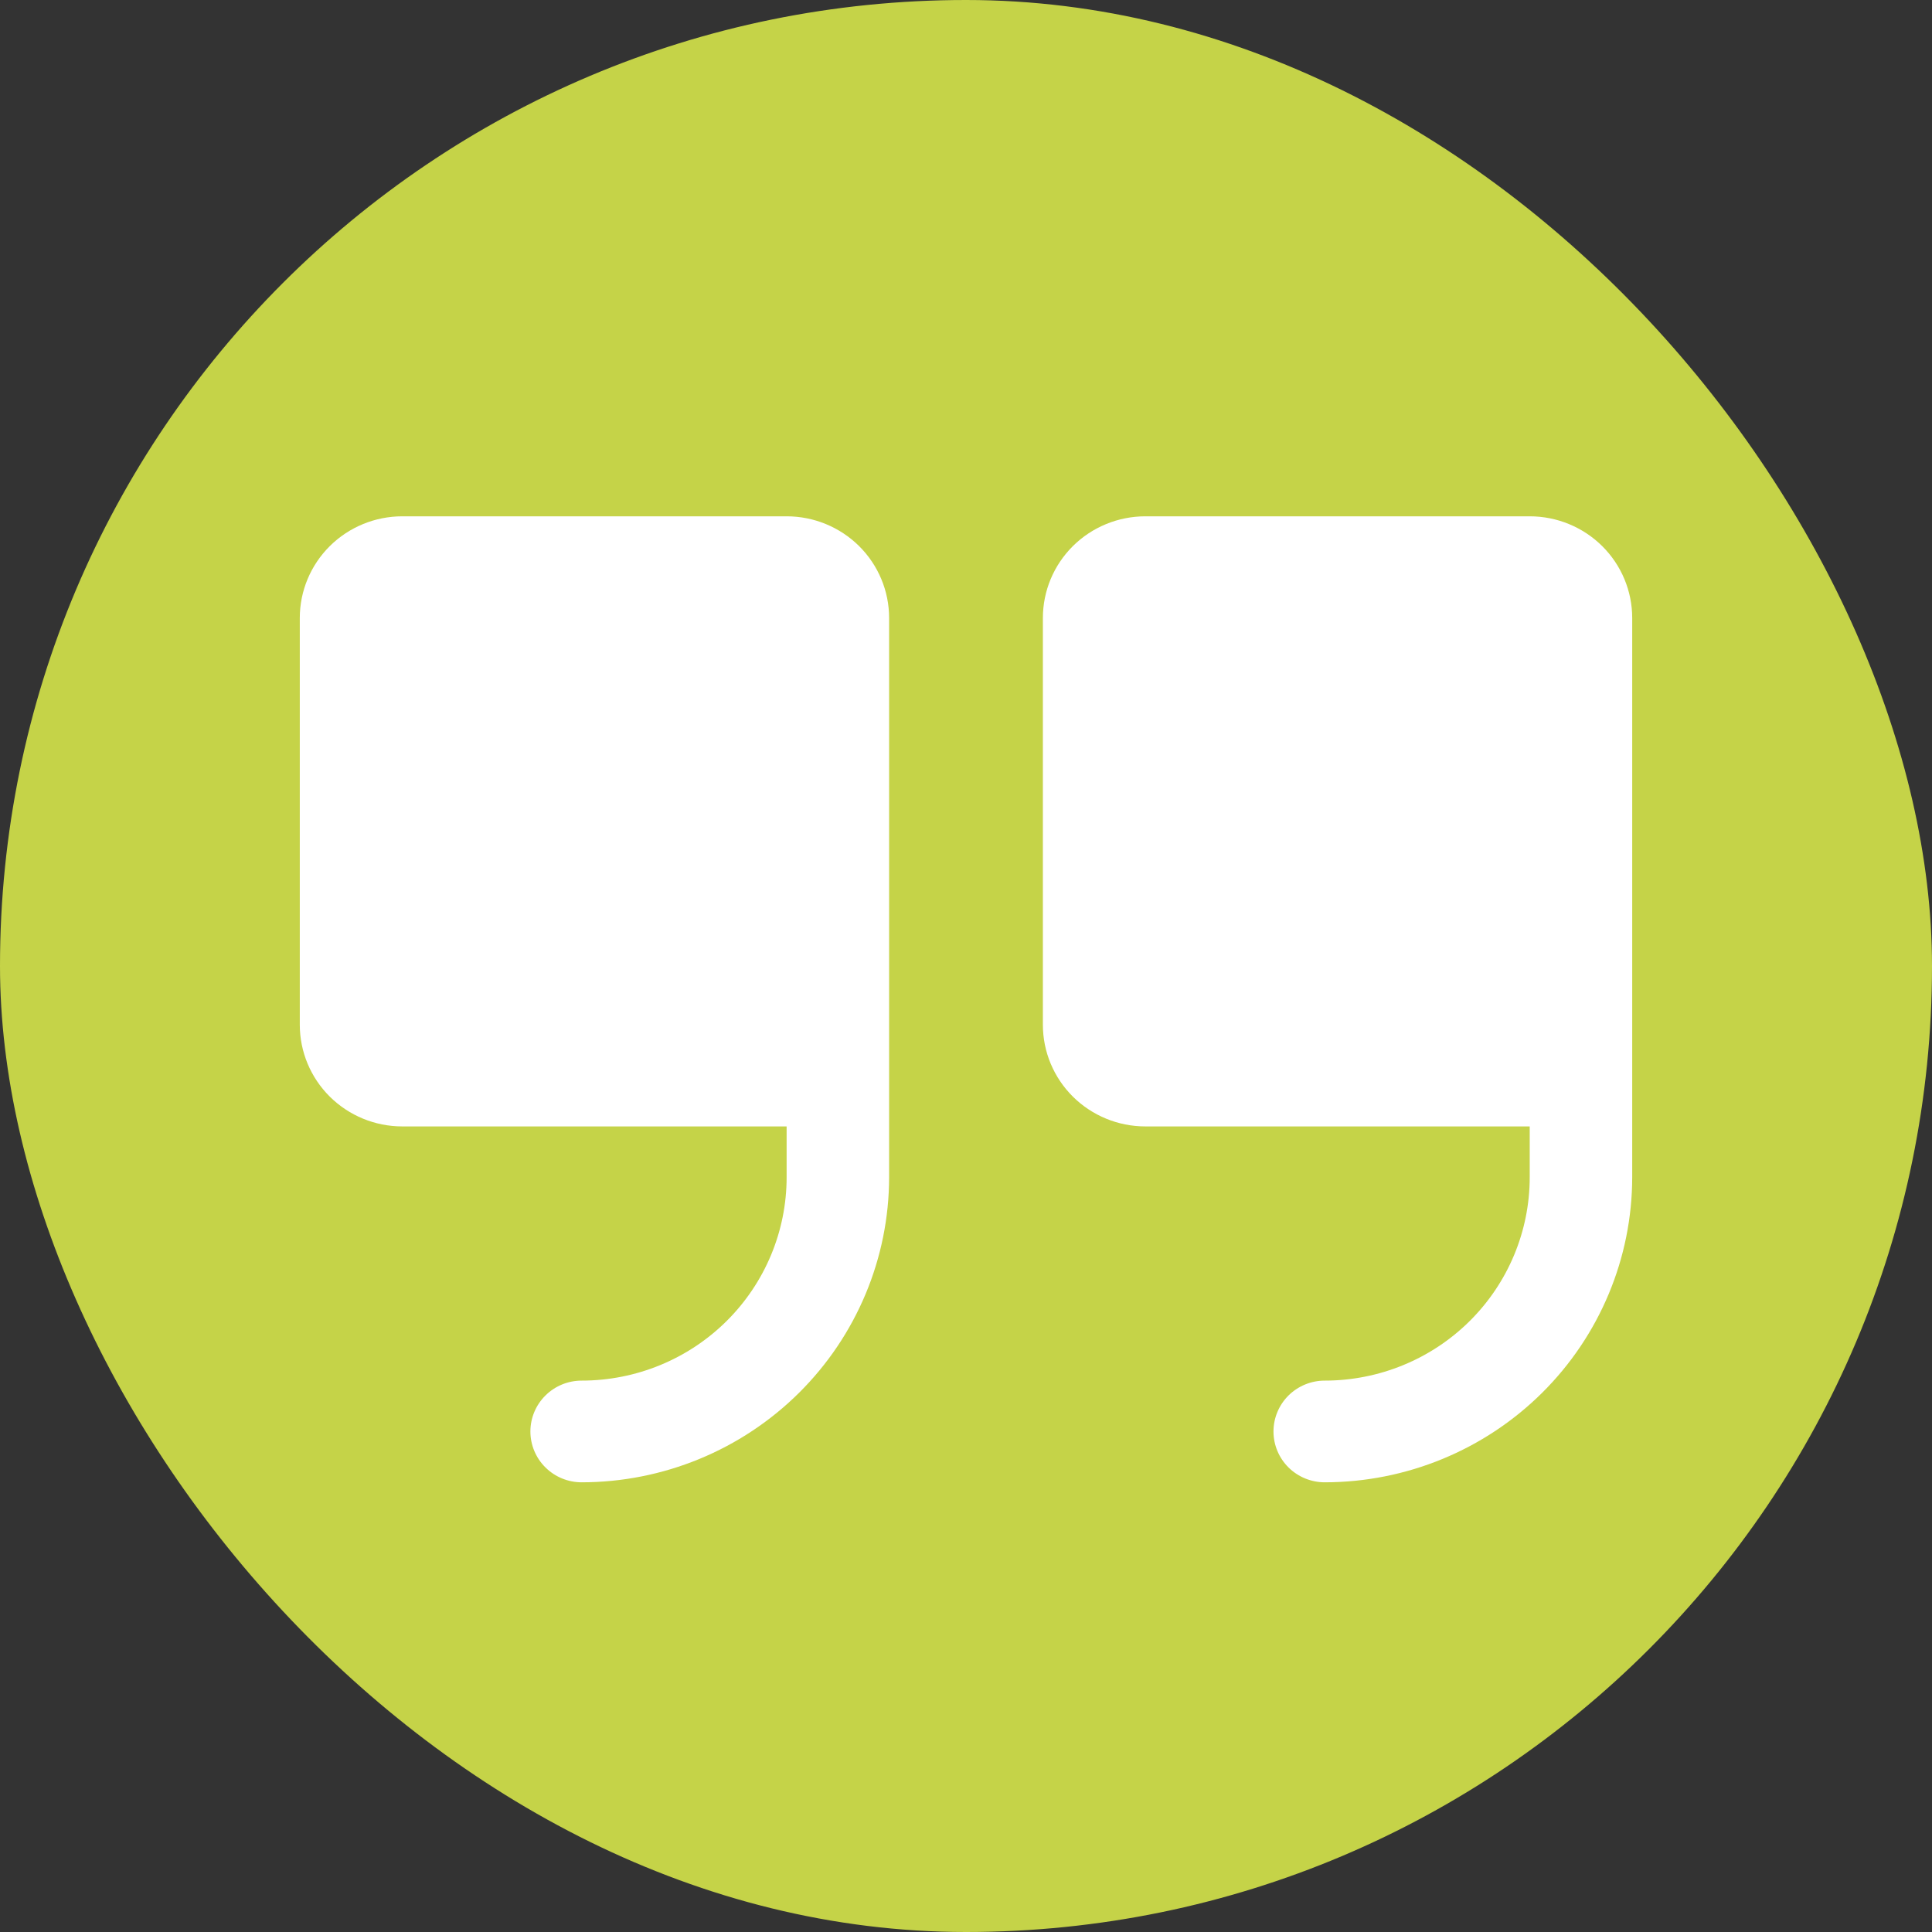 <svg width="58" height="58" viewBox="0 0 58 58" fill="none" xmlns="http://www.w3.org/2000/svg">
<rect x="0" y="0" width="58" height="58" fill="#333333" stroke="none"/>
<rect width="58" height="58" rx="29" fill="#C5D348"/>
<path d="M26.692 18.553V35.342C26.69 37.77 25.716 40.098 23.986 41.815C22.255 43.532 19.909 44.498 17.462 44.5C17.053 44.5 16.662 44.339 16.374 44.053C16.085 43.767 15.923 43.379 15.923 42.974C15.923 42.569 16.085 42.181 16.374 41.894C16.662 41.608 17.053 41.447 17.462 41.447C19.094 41.447 20.659 40.804 21.813 39.659C22.967 38.514 23.615 36.961 23.615 35.342V33.816H12.077C11.261 33.816 10.478 33.494 9.901 32.922C9.324 32.349 9 31.573 9 30.763V18.553C9 17.743 9.324 16.967 9.901 16.394C10.478 15.822 11.261 15.5 12.077 15.5H23.615C24.431 15.5 25.214 15.822 25.791 16.394C26.368 16.967 26.692 17.743 26.692 18.553ZM45.923 15.5H34.385C33.569 15.5 32.786 15.822 32.209 16.394C31.632 16.967 31.308 17.743 31.308 18.553V30.763C31.308 31.573 31.632 32.349 32.209 32.922C32.786 33.494 33.569 33.816 34.385 33.816H45.923V35.342C45.923 36.961 45.275 38.514 44.121 39.659C42.967 40.804 41.401 41.447 39.769 41.447C39.361 41.447 38.97 41.608 38.681 41.894C38.393 42.181 38.231 42.569 38.231 42.974C38.231 43.379 38.393 43.767 38.681 44.053C38.97 44.339 39.361 44.5 39.769 44.5C42.217 44.498 44.563 43.532 46.294 41.815C48.024 40.098 48.998 37.77 49 35.342V18.553C49 17.743 48.676 16.967 48.099 16.394C47.522 15.822 46.739 15.5 45.923 15.5Z" fill="white"/>
</svg>
